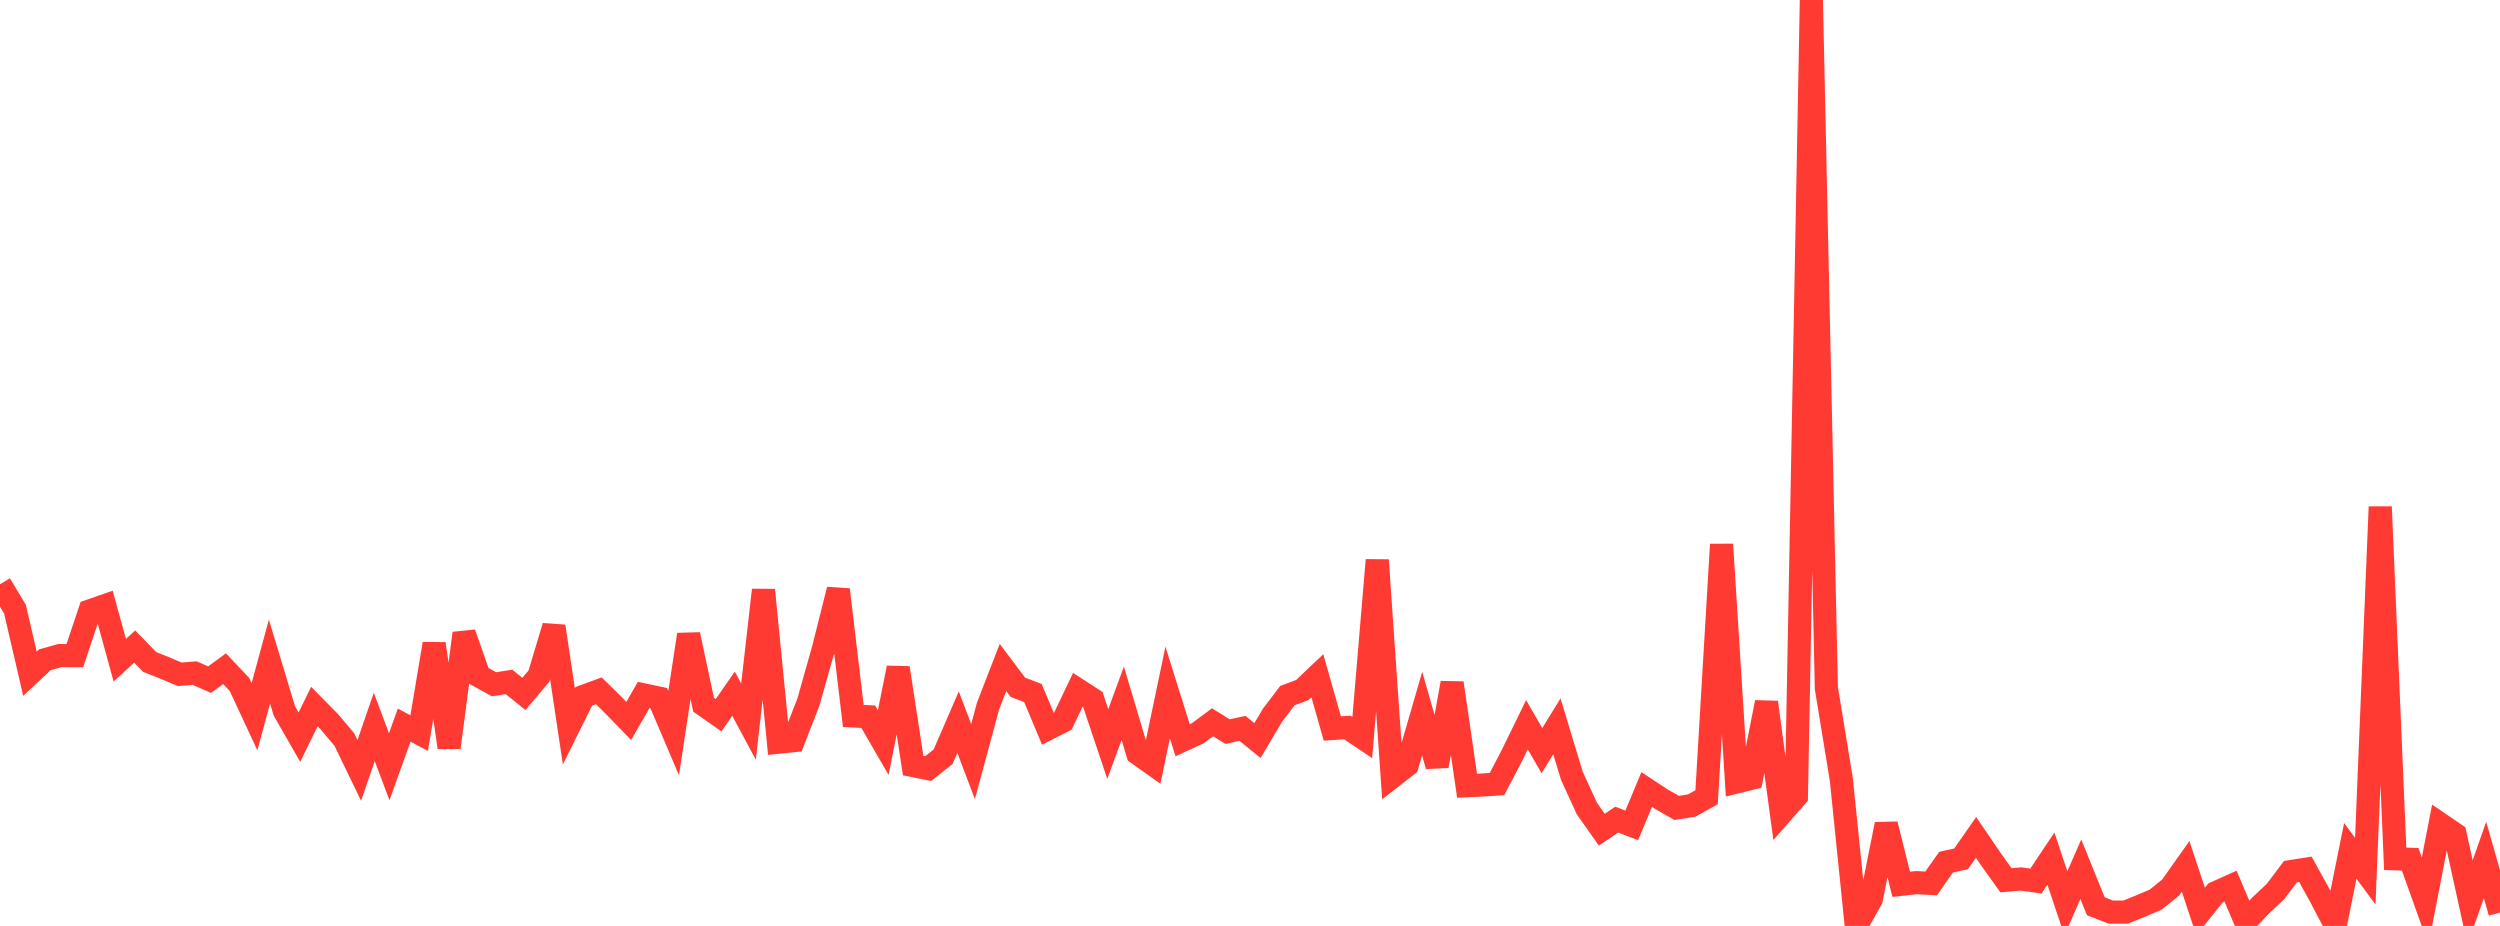 <?xml version="1.0" standalone="no"?>
<!DOCTYPE svg PUBLIC "-//W3C//DTD SVG 1.1//EN" "http://www.w3.org/Graphics/SVG/1.1/DTD/svg11.dtd">

<svg width="135" height="50" viewBox="0 0 135 50" preserveAspectRatio="none" 
  xmlns="http://www.w3.org/2000/svg"
  xmlns:xlink="http://www.w3.org/1999/xlink">


<polyline points="0.0, 31.548 0.808, 32.894 1.617, 36.381 2.425, 35.626 3.234, 35.401 4.042, 35.403 4.85, 32.989 5.659, 32.708 6.467, 35.651 7.275, 34.914 8.084, 35.748 8.892, 36.068 9.701, 36.411 10.509, 36.345 11.317, 36.701 12.126, 36.11 12.934, 36.964 13.743, 38.702 14.551, 35.726 15.359, 38.398 16.168, 39.807 16.976, 38.155 17.784, 38.973 18.593, 39.933 19.401, 41.605 20.21, 39.254 21.018, 41.403 21.826, 39.155 22.635, 39.589 23.443, 34.763 24.251, 40.365 25.06, 34.197 25.868, 36.503 26.677, 36.951 27.485, 36.822 28.293, 37.472 29.102, 36.51 29.91, 33.821 30.719, 39.226 31.527, 37.6 32.335, 37.303 33.144, 38.098 33.952, 38.93 34.76, 37.524 35.569, 37.695 36.377, 39.593 37.186, 34.267 37.994, 38.057 38.802, 38.624 39.611, 37.461 40.419, 38.967 41.228, 31.86 42.036, 40.077 42.844, 39.995 43.653, 37.916 44.461, 35.056 45.269, 31.84 46.078, 38.66 46.886, 38.704 47.695, 40.101 48.503, 36.066 49.311, 41.341 50.12, 41.504 50.928, 40.863 51.737, 38.996 52.545, 41.127 53.353, 38.13 54.162, 36.045 54.97, 37.118 55.778, 37.423 56.587, 39.353 57.395, 38.943 58.204, 37.247 59.012, 37.77 59.82, 40.177 60.629, 37.974 61.437, 40.686 62.246, 41.26 63.054, 37.395 63.862, 39.975 64.671, 39.602 65.479, 39.003 66.287, 39.506 67.096, 39.332 67.904, 39.99 68.713, 38.625 69.521, 37.562 70.329, 37.259 71.138, 36.492 71.946, 39.339 72.754, 39.284 73.563, 39.827 74.371, 30.244 75.18, 41.948 75.988, 41.319 76.796, 38.535 77.605, 41.361 78.413, 36.881 79.222, 42.43 80.03, 42.393 80.838, 42.338 81.647, 40.791 82.455, 39.135 83.263, 40.536 84.072, 39.223 84.88, 41.891 85.689, 43.655 86.497, 44.803 87.305, 44.261 88.114, 44.57 88.922, 42.633 89.731, 43.165 90.539, 43.628 91.347, 43.501 92.156, 43.052 92.964, 29.398 93.772, 42.227 94.581, 42.027 95.389, 37.926 96.198, 43.918 97.006, 42.998 97.814, 0.0 98.623, 37.154 99.431, 42.085 100.24, 50.0 101.048, 48.562 101.856, 44.51 102.665, 47.753 103.473, 47.663 104.281, 47.703 105.09, 46.556 105.898, 46.378 106.707, 45.221 107.515, 46.407 108.323, 47.535 109.132, 47.465 109.94, 47.577 110.749, 46.364 111.557, 48.78 112.365, 46.939 113.174, 48.938 113.982, 49.253 114.79, 49.252 115.599, 48.924 116.407, 48.58 117.216, 47.926 118.024, 46.785 118.832, 49.22 119.641, 48.213 120.449, 47.849 121.257, 49.755 122.066, 48.906 122.874, 48.146 123.683, 47.07 124.491, 46.942 125.299, 48.407 126.108, 49.949 126.916, 45.948 127.725, 47.043 128.533, 27.367 129.341, 46.375 130.15, 46.402 130.958, 48.663 131.766, 44.499 132.575, 45.05 133.383, 48.733 134.192, 46.438 135.0, 49.276" fill="none" stroke="#ff3a33" stroke-width="1.25"/>

</svg>